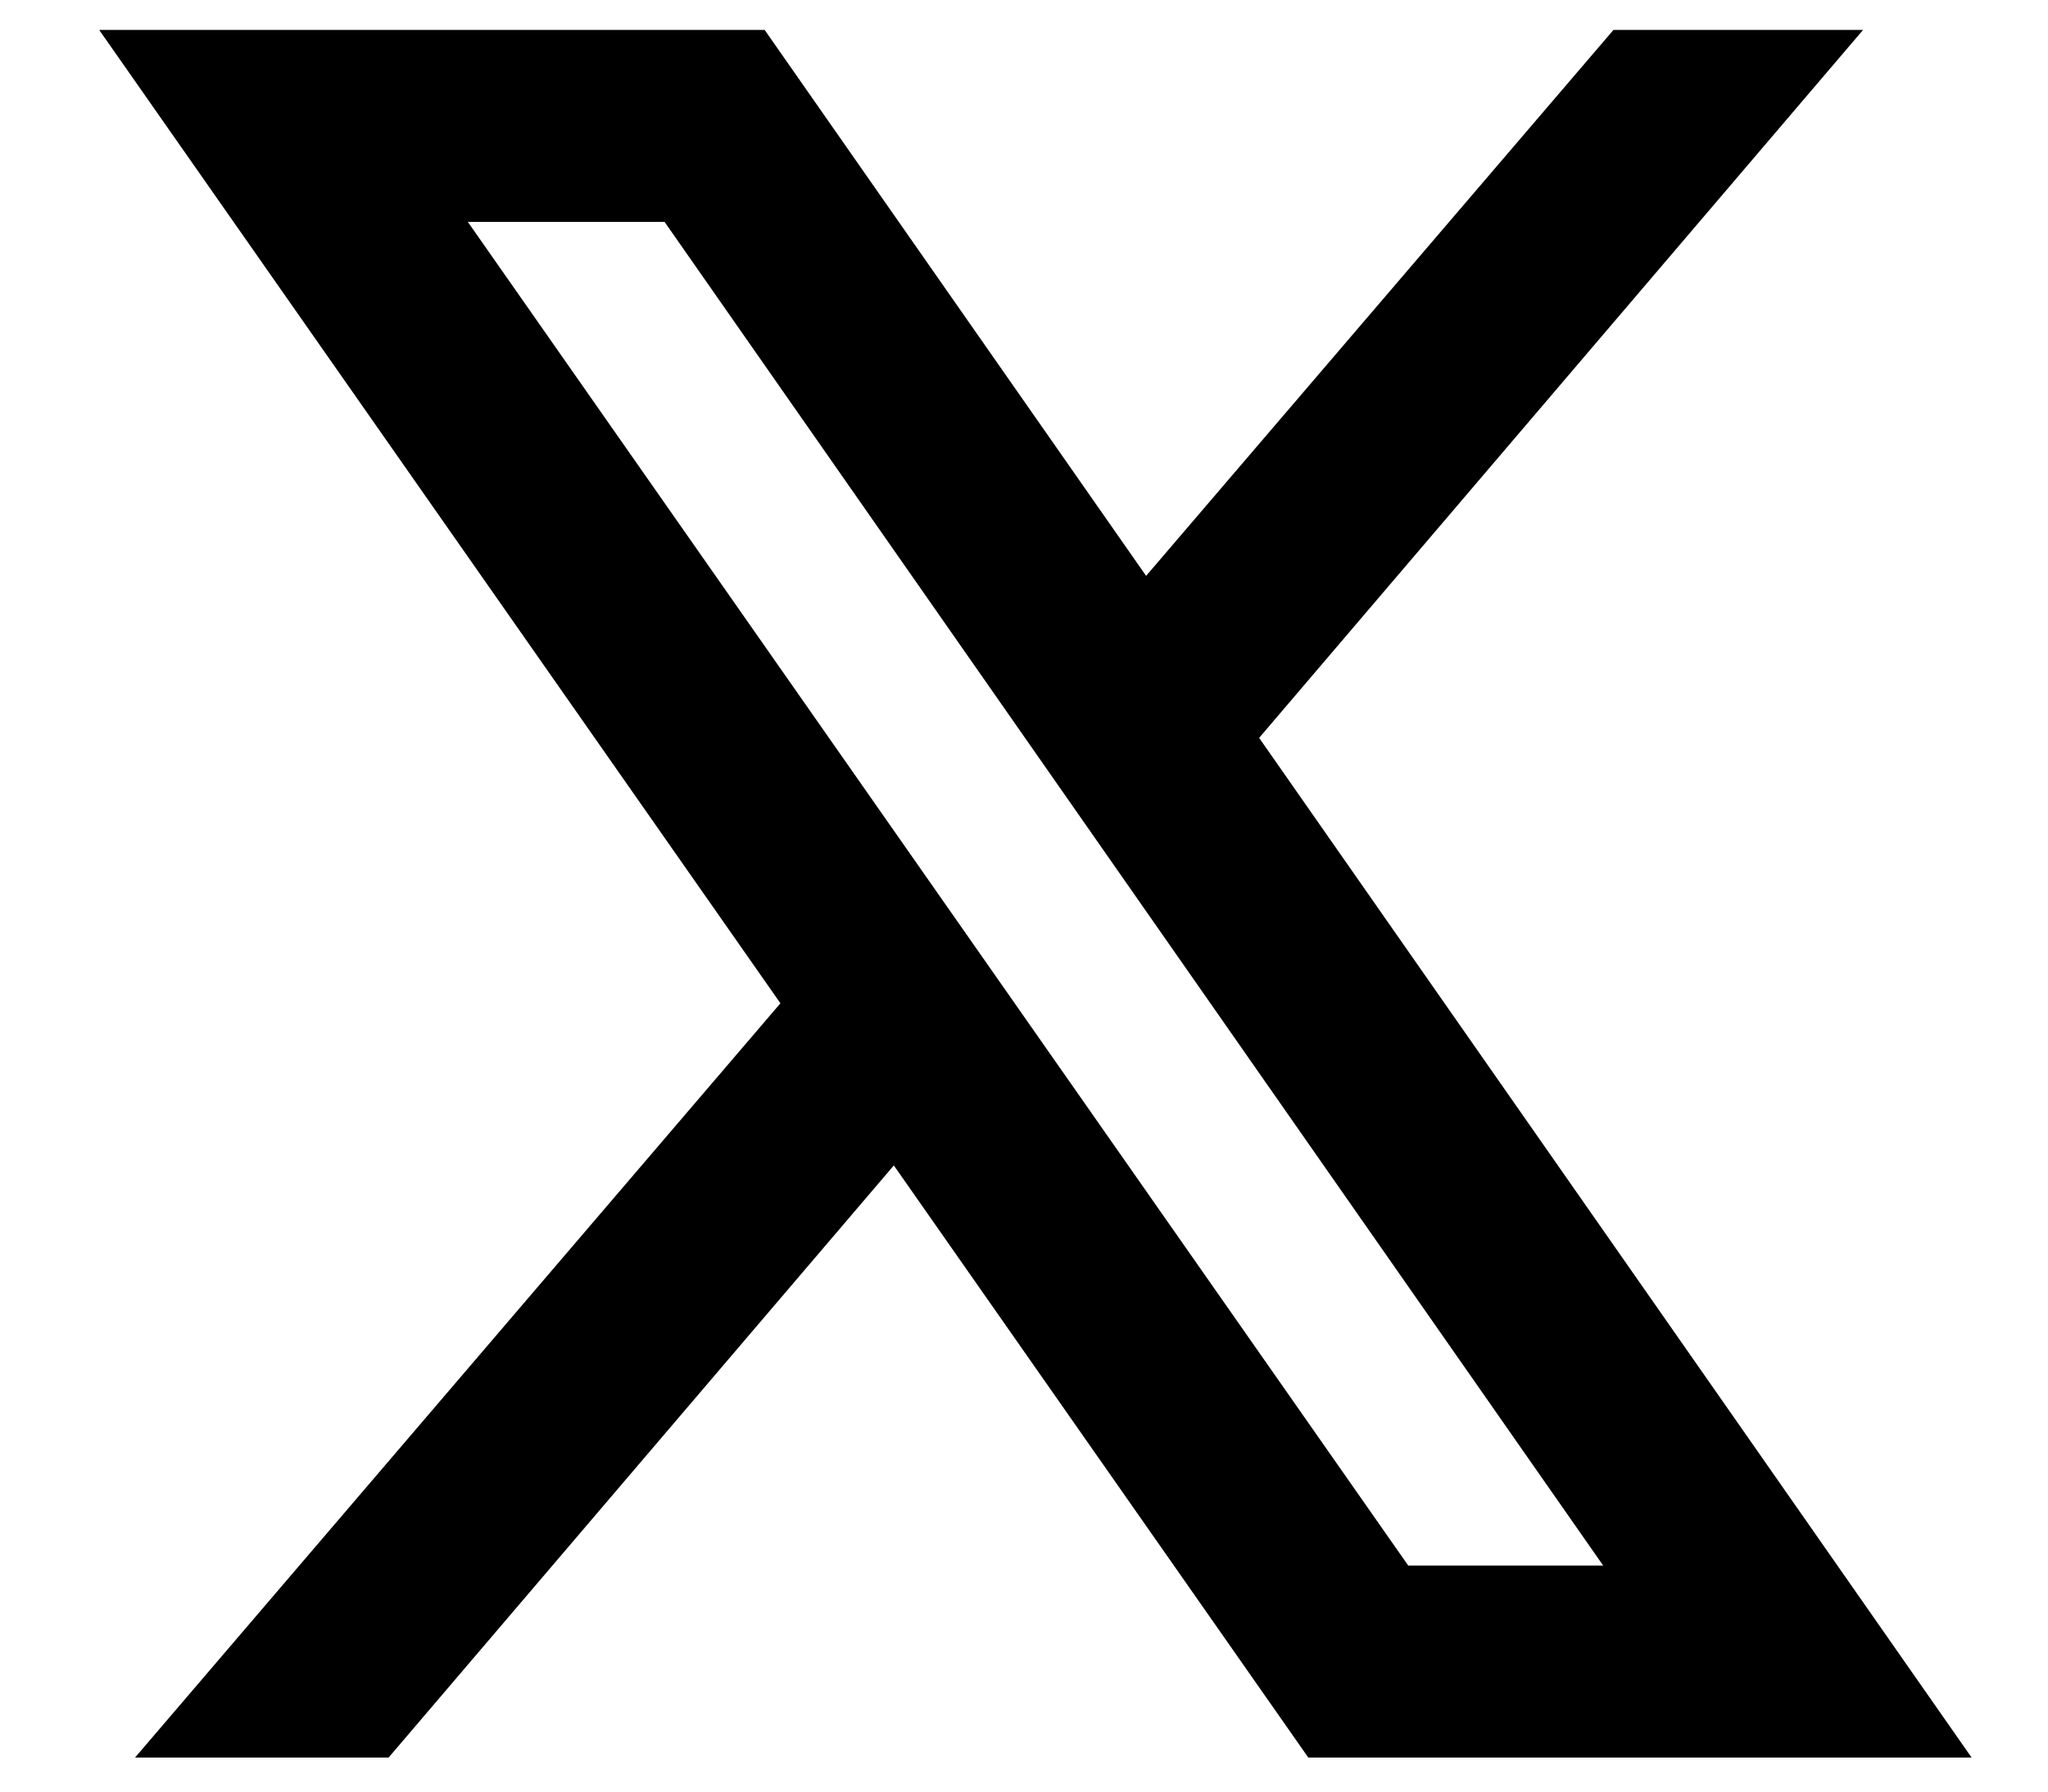 <svg width="16" height="14" viewBox="0 0 16 14" fill="none" xmlns="http://www.w3.org/2000/svg">
<path d="M0.775 0.234L6.097 7.84L1.055 13.734H3.036L6.983 9.107L10.221 13.734H15.403L9.837 5.766L14.555 0.234H12.605L8.954 4.5L5.974 0.234H0.775ZM3.655 1.734H5.192L12.525 12.234H11.002L3.655 1.734Z" fill="black"/>
</svg>
